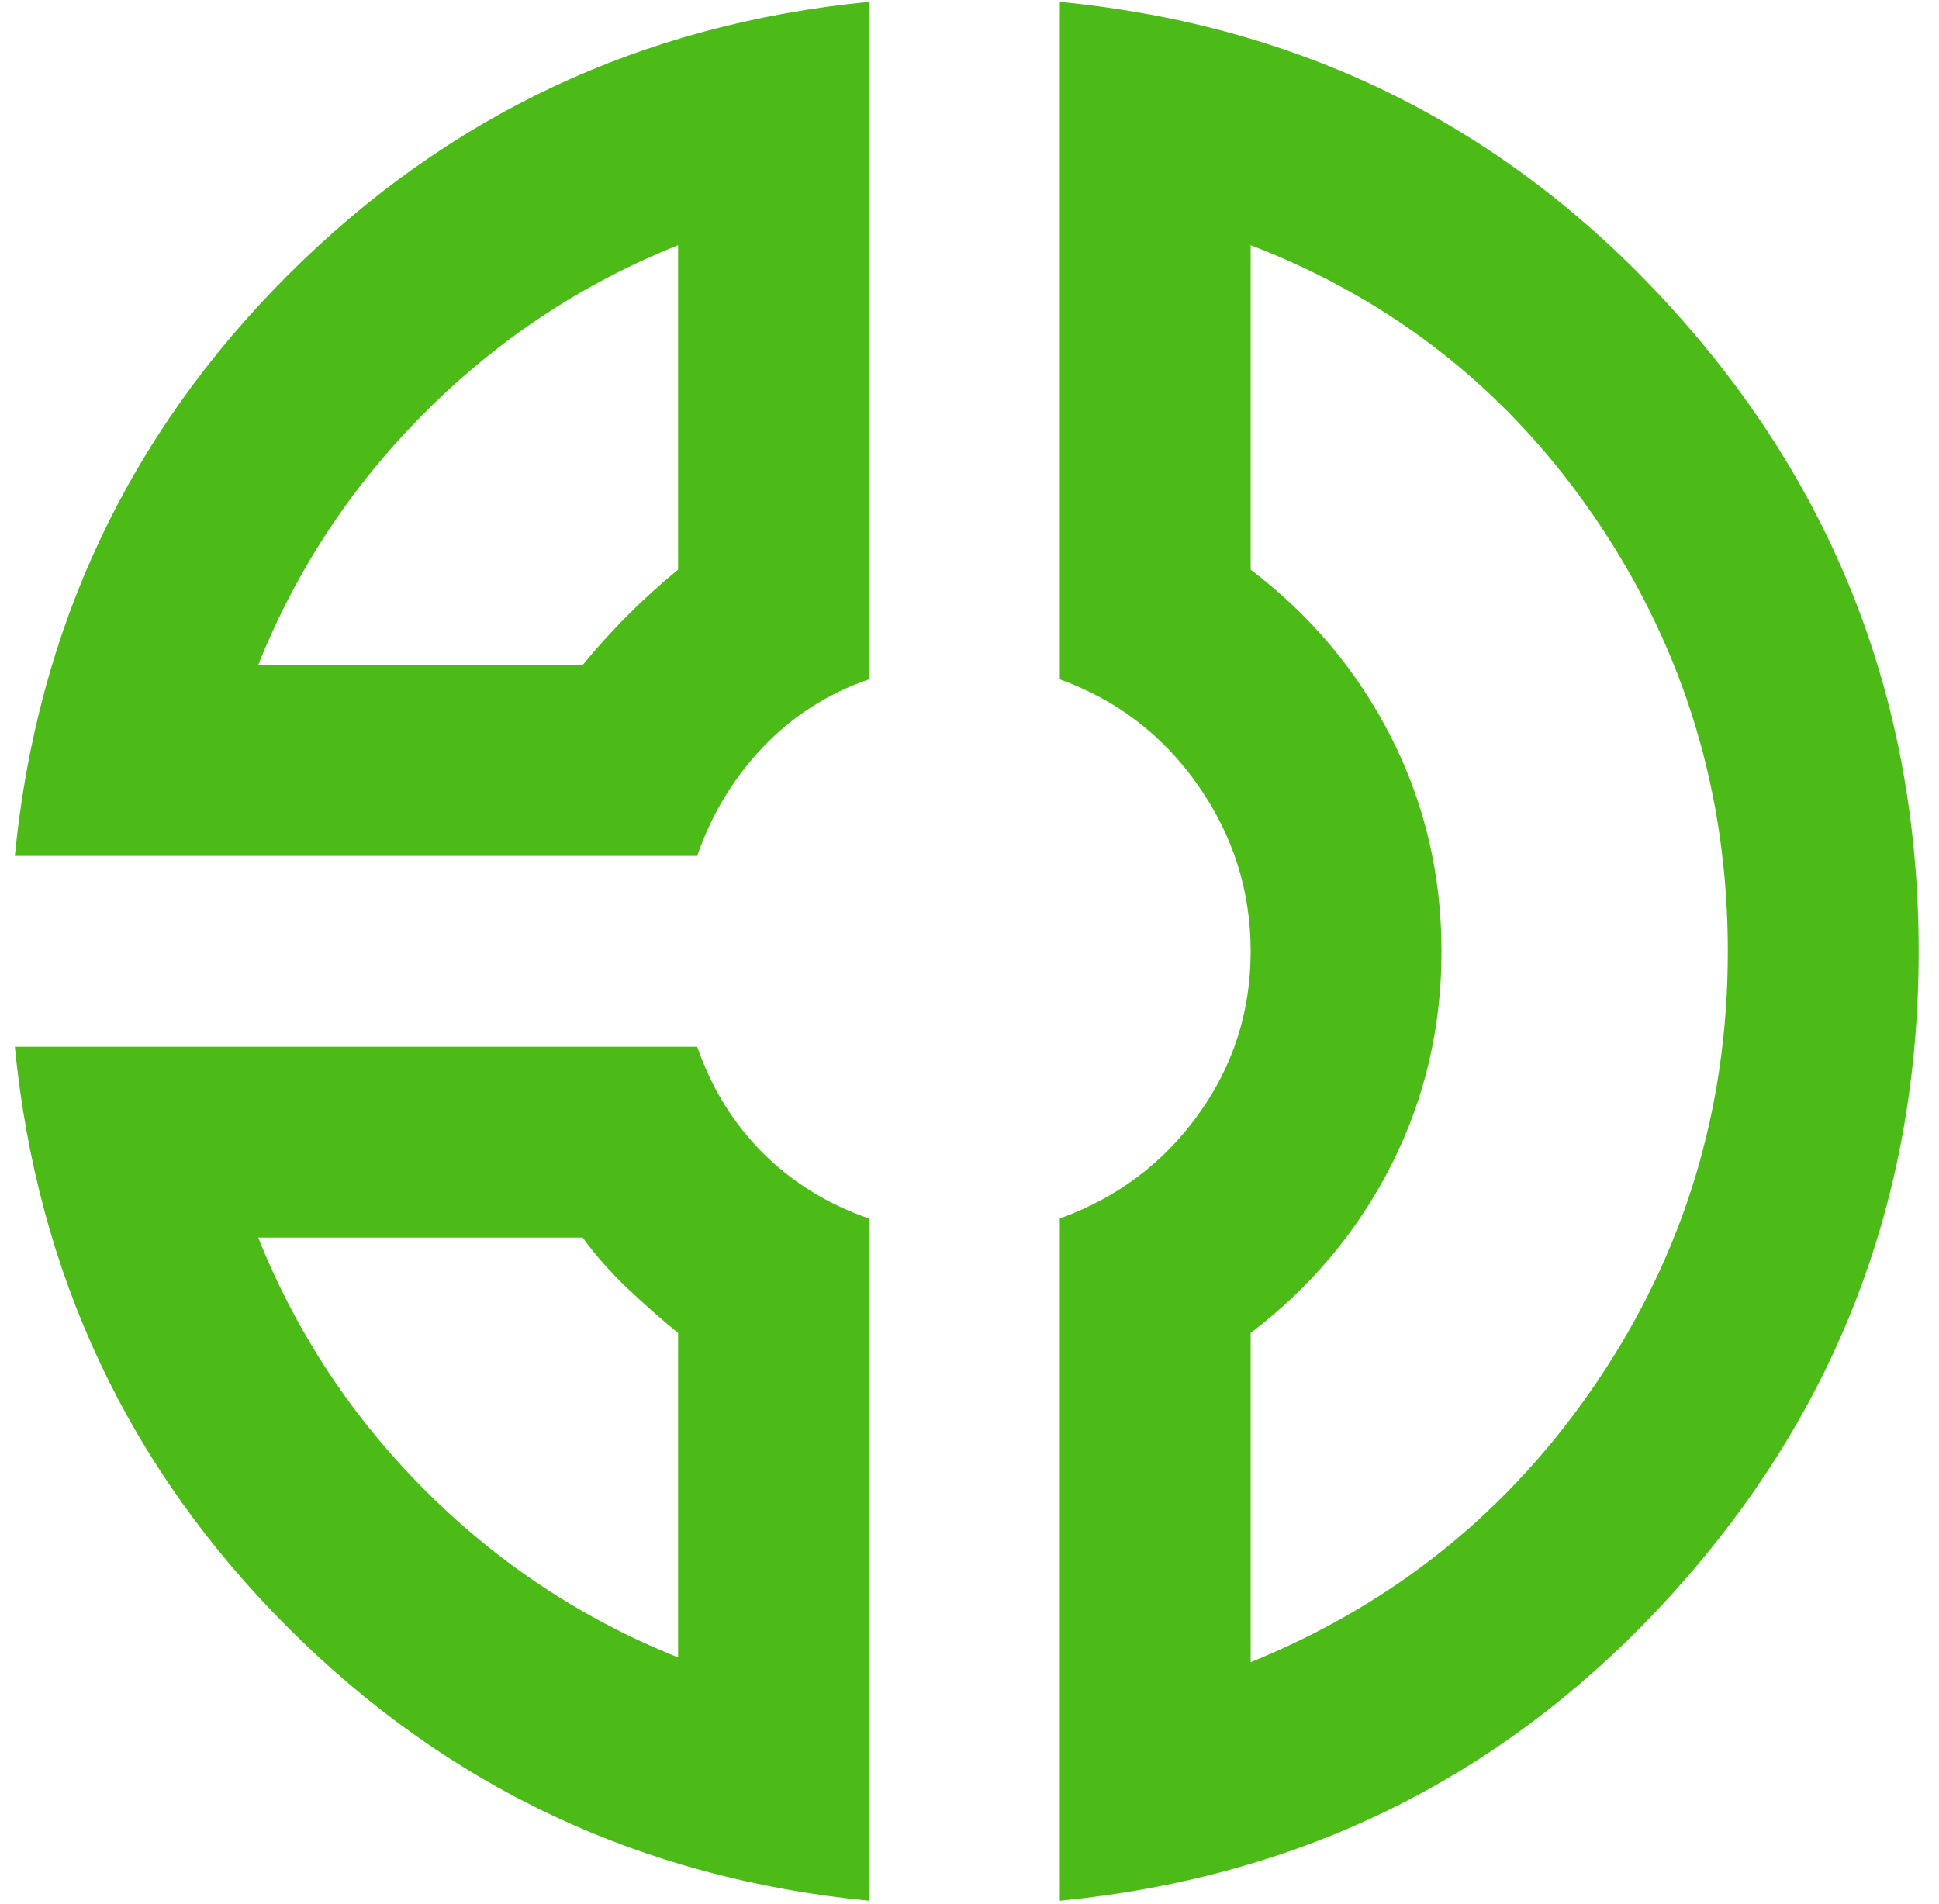 <?xml version="1.0" encoding="UTF-8"?> <svg xmlns="http://www.w3.org/2000/svg" width="56" height="55" viewBox="0 0 56 55" fill="none"> <path d="M25.096 0.053C18.527 0.696 12.935 3.326 8.318 7.942C3.702 12.558 1.072 18.151 0.429 24.72H20.135C20.549 23.525 21.18 22.48 22.03 21.584C22.88 20.689 23.902 20.034 25.096 19.621V0.053ZM19.584 7.081V16.451C19.079 16.865 18.596 17.301 18.137 17.761C17.678 18.22 17.241 18.702 16.828 19.207H7.457C8.56 16.451 10.167 14.017 12.28 11.904C14.393 9.791 16.828 8.183 19.584 7.081ZM30.608 0.053V19.621C32.262 20.218 33.594 21.24 34.604 22.687C35.615 24.134 36.12 25.73 36.12 27.476C36.12 29.221 35.615 30.794 34.604 32.195C33.594 33.596 32.262 34.595 30.608 35.193V54.898C37.682 54.209 43.584 51.246 48.316 46.01C53.047 40.773 55.413 34.595 55.413 27.476C55.413 20.356 53.047 14.178 48.316 8.941C43.584 3.705 37.682 0.742 30.608 0.053ZM36.12 7.081C40.3 8.688 43.642 11.353 46.145 15.073C48.649 18.794 49.901 22.928 49.901 27.476C49.901 32.023 48.649 36.157 46.145 39.878C43.642 43.599 40.3 46.309 36.12 48.008V38.5C37.866 37.168 39.221 35.548 40.185 33.642C41.15 31.736 41.632 29.68 41.632 27.476C41.632 25.271 41.15 23.215 40.185 21.309C39.221 19.403 37.866 17.783 36.12 16.451V7.081ZM20.135 30.232H0.429C1.072 36.8 3.702 42.393 8.318 47.009C12.935 51.626 18.527 54.255 25.096 54.898V35.193C23.902 34.779 22.88 34.148 22.03 33.298C21.18 32.448 20.549 31.426 20.135 30.232ZM16.828 35.744C17.195 36.249 17.62 36.731 18.102 37.191C18.585 37.65 19.079 38.086 19.584 38.5V47.87C16.828 46.768 14.393 45.16 12.28 43.047C10.167 40.934 8.56 38.5 7.457 35.744H16.828Z" fill="#4CBB17"></path> </svg> 